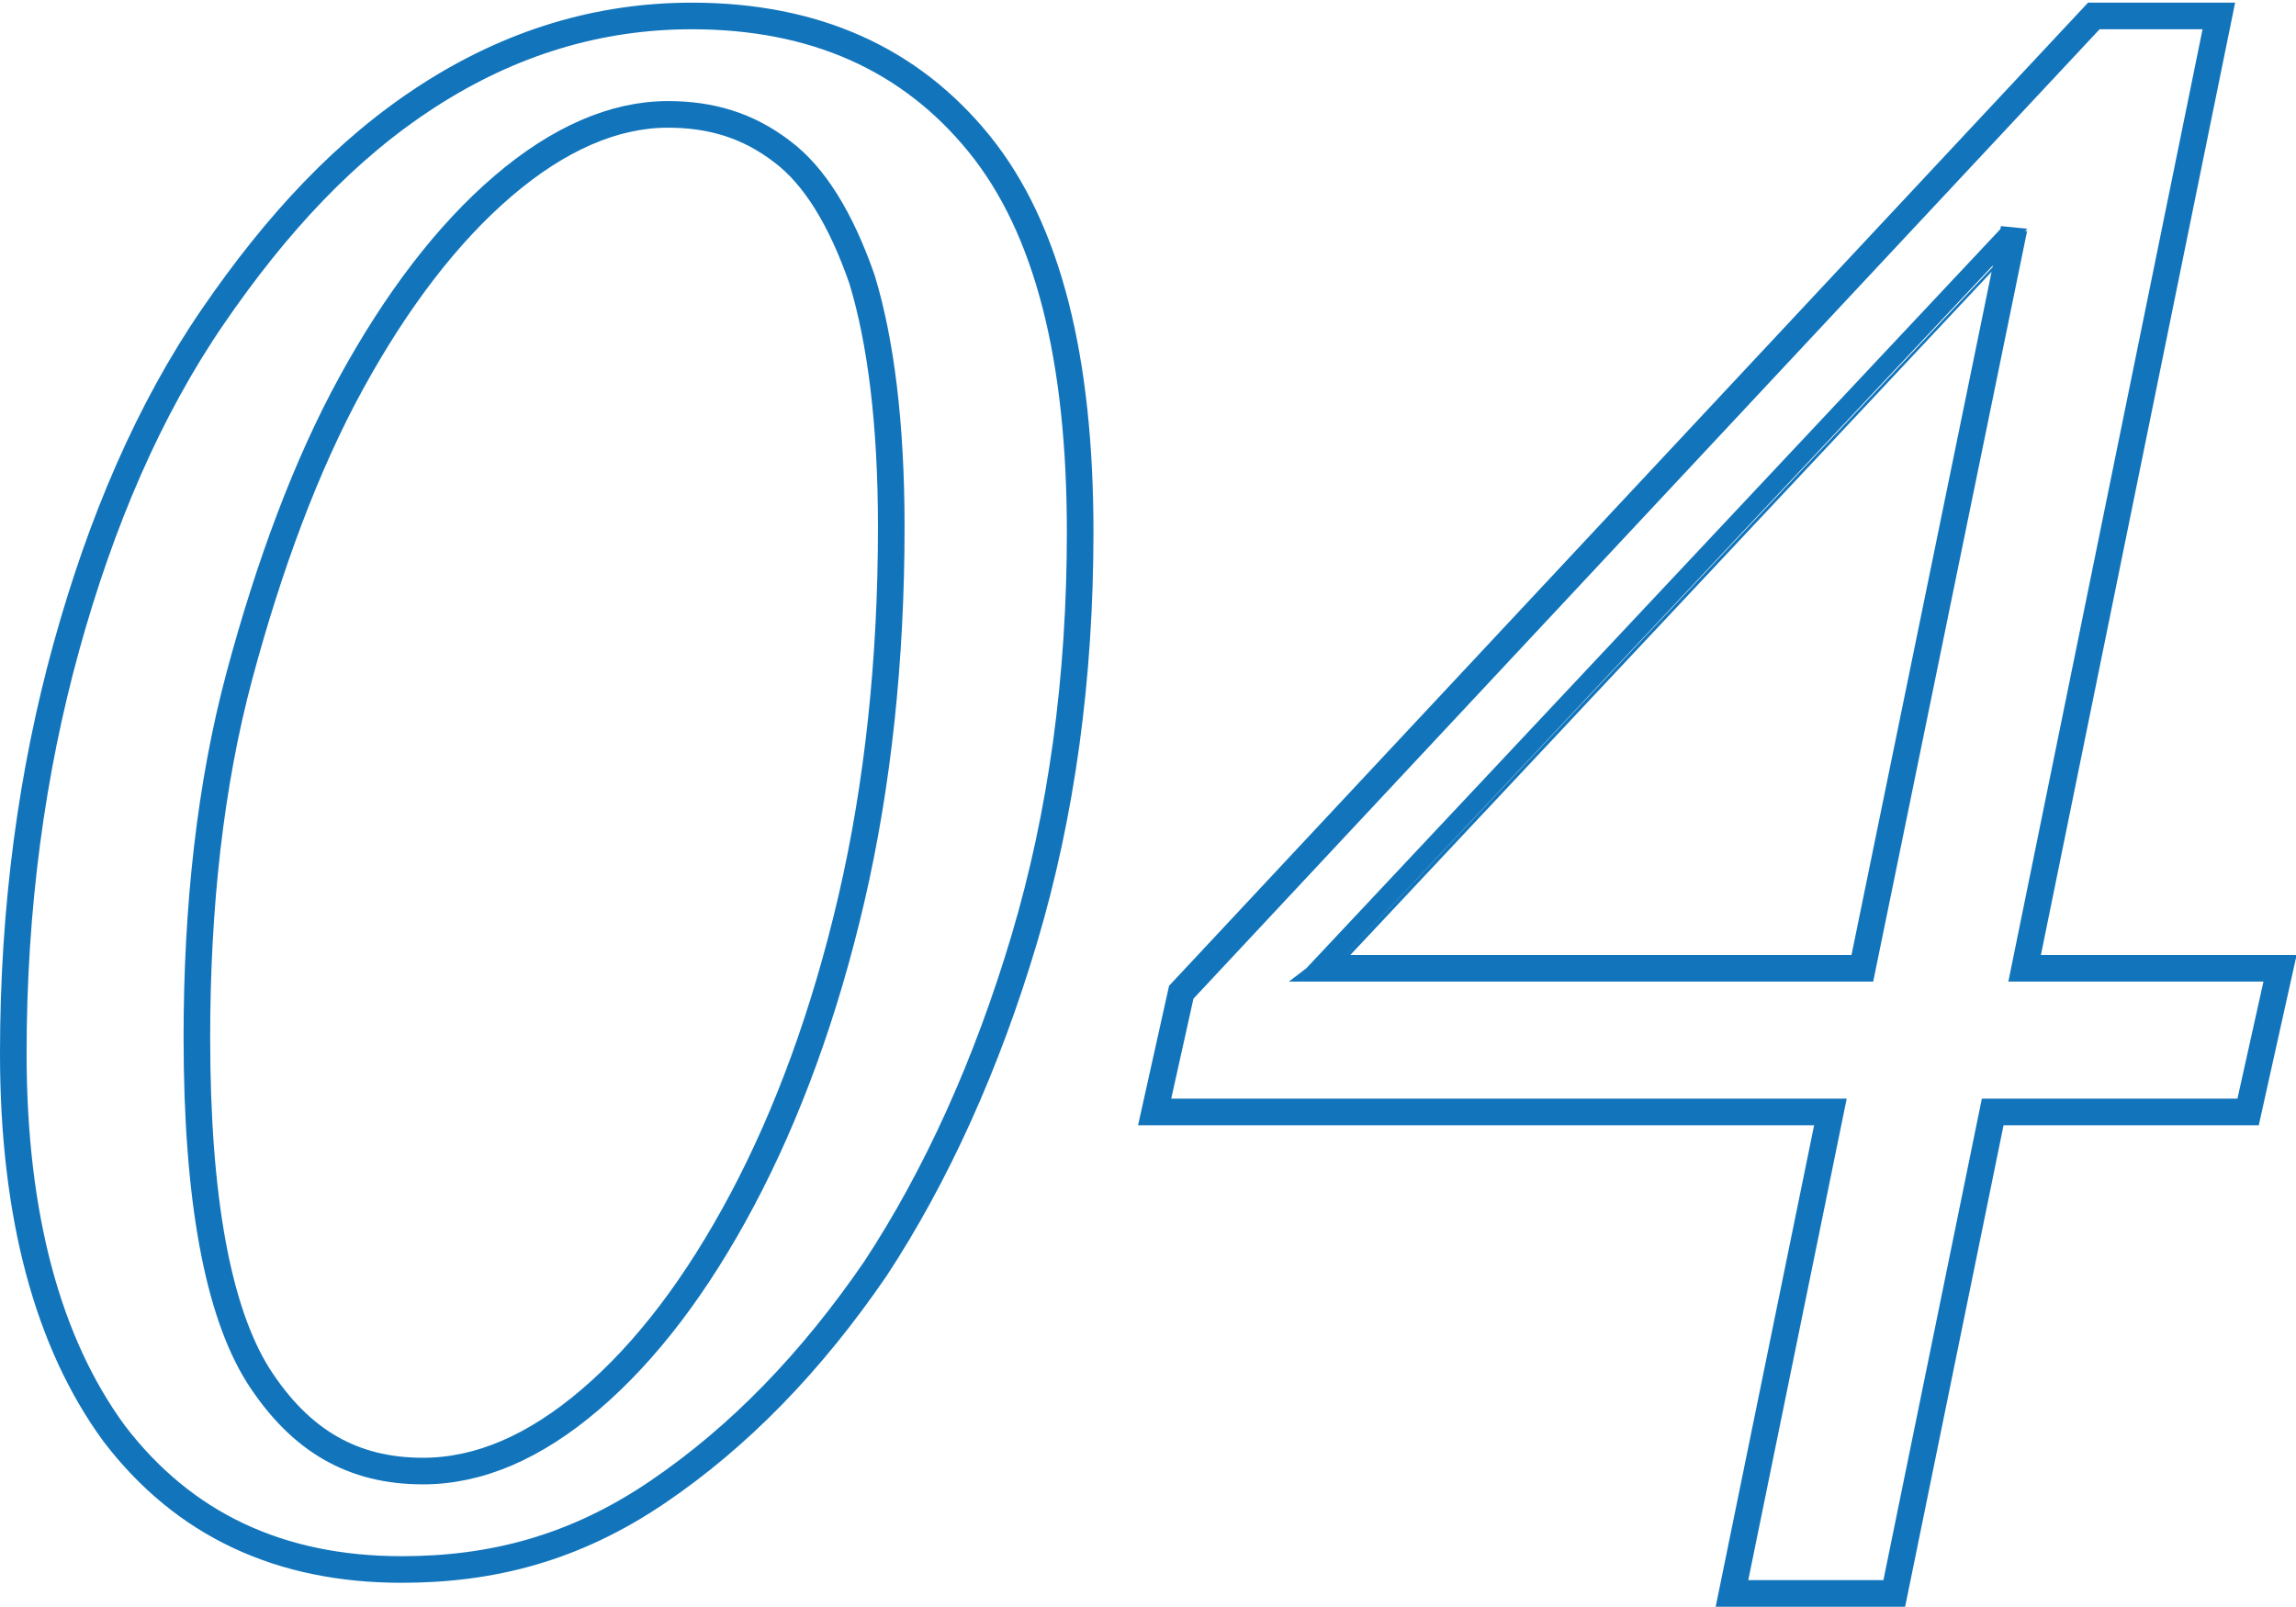 <?xml version="1.0" encoding="utf-8"?>
<!-- Generator: Adobe Illustrator 27.0.1, SVG Export Plug-In . SVG Version: 6.00 Build 0)  -->
<svg version="1.1" id="Layer_2_00000015344910410214024290000006266911610569162167_"
	 xmlns="http://www.w3.org/2000/svg" xmlns:xlink="http://www.w3.org/1999/xlink" x="0px" y="0px" viewBox="0 0 86.3 60.4"
	 style="enable-background:new 0 0 86.3 60.4;" xml:space="preserve">
<style type="text/css">
	.st0{fill:none;stroke:#1275BC;}
</style>
<g id="Layer_1-2">
	<g>
		<path class="st0" d="M15.1,59c-4.6,0-8.2-1.7-10.8-5.1c-2.5-3.4-3.8-8.2-3.8-14.3c0-5.5,0.7-10.6,2-15.3S5.6,15.4,8,11.9
			s5-6.3,8.1-8.3s6.4-3,9.9-3c4.6,0,8.2,1.6,10.8,4.8s3.8,8.1,3.8,14.6c0,5.5-0.7,10.6-2.1,15.3s-3.3,8.9-5.6,12.4
			c-2.4,3.5-5.1,6.3-8.2,8.4S18.5,59,15.1,59L15.1,59z M15.9,55.3c2.1,0,4.2-0.9,6.3-2.7s4-4.3,5.7-7.5s3.1-7,4.1-11.3
			c1-4.3,1.5-9,1.5-14c0-3.9-0.4-7-1.1-9.3c-0.8-2.3-1.8-3.9-3-4.8c-1.3-1-2.7-1.4-4.3-1.4c-2,0-4.1,0.9-6.2,2.7s-4,4.3-5.7,7.4
			s-3.1,6.9-4.2,11S7.4,34.1,7.4,39c0,6.1,0.8,10.3,2.3,12.7C11.3,54.2,13.3,55.3,15.9,55.3L15.9,55.3z"/>
		<path class="st0" d="M84.5,41.8h-9.6l-3.7,18.1h-6.1l3.7-18.1H43.4l1-4.5L78.7,0.6h4.7l-7.3,35.8h9.6L84.5,41.8L84.5,41.8z
			 M49.6,36.4H70l5.7-27.8C75.7,8.6,49.6,36.4,49.6,36.4z"/>
	</g>
</g>
</svg>

